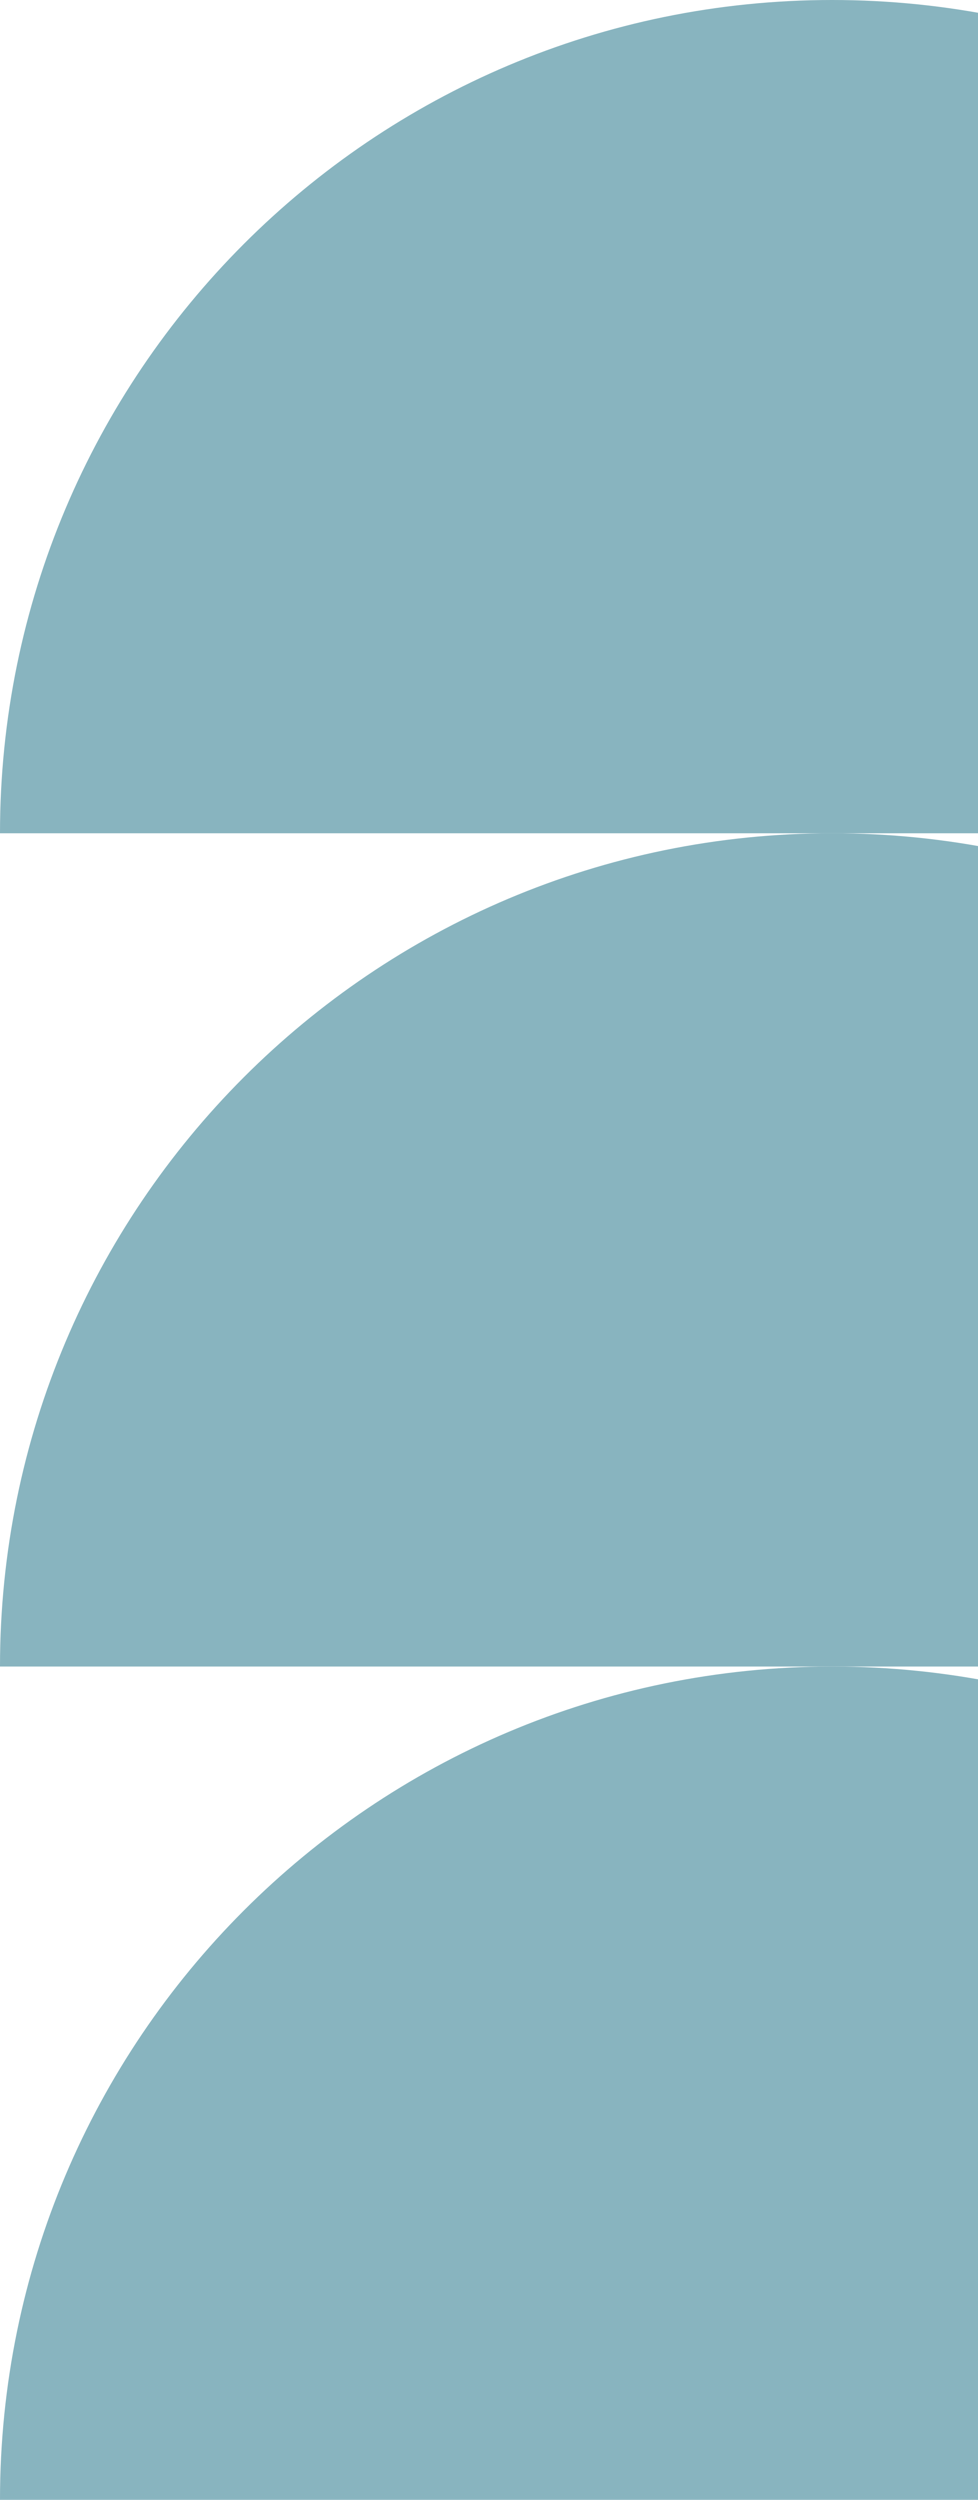 <?xml version="1.0" encoding="UTF-8"?> <svg xmlns="http://www.w3.org/2000/svg" width="238" height="608" viewBox="0 0 238 608" fill="none"><g clip-path="url(#clip0_95_956)"><path d="M0 608.001C0 496.075 90.666 405.334 202.5 405.334C314.334 405.334 405 496.075 405 608.001H0Z" fill="#88B4BF"></path><path d="M0 405.333C0 293.407 90.666 202.666 202.5 202.666C314.334 202.666 405 293.407 405 405.333H0Z" fill="#88B4BF"></path><path d="M0 202.667C0 90.741 90.666 0 202.5 0C314.334 0 405 90.741 405 202.667H0Z" fill="#88B4BF"></path></g><defs><clipPath id="clip0_95_956"><rect width="405" height="608" fill="white"></rect></clipPath></defs></svg> 